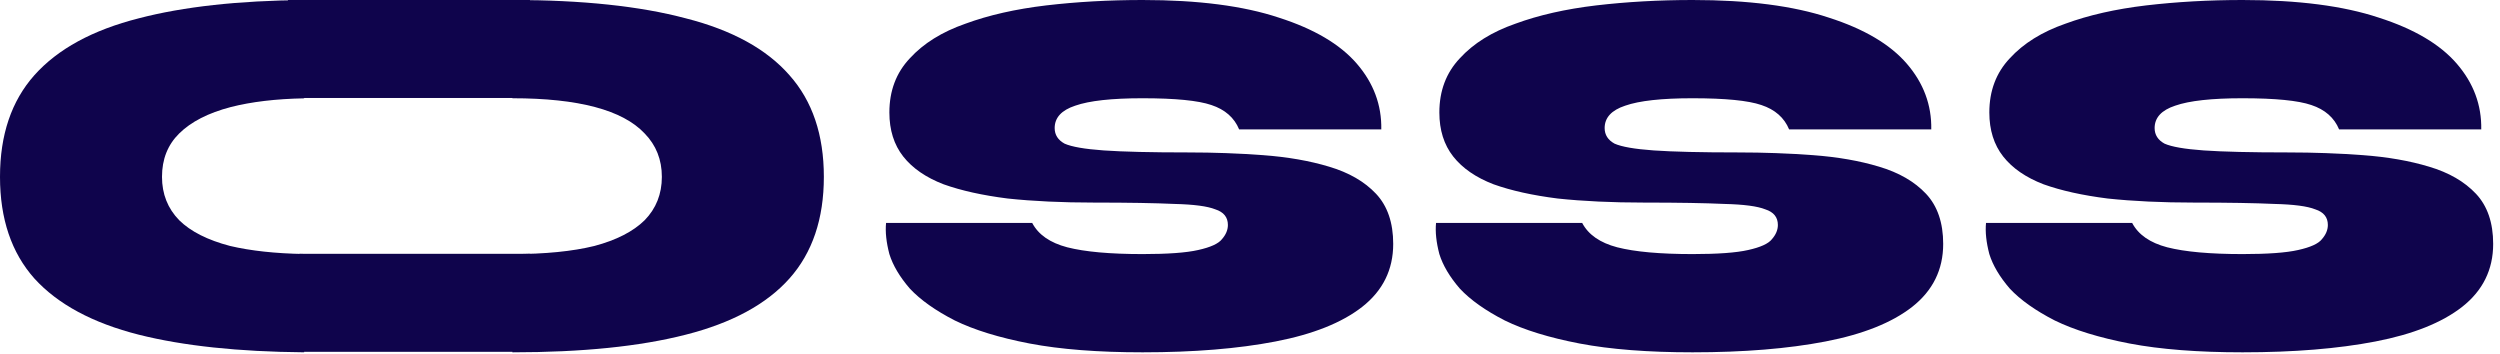 <svg width="120" height="17" viewBox="0 0 120 17" fill="none" xmlns="http://www.w3.org/2000/svg">
<path id="s1" d="M42.531 10.7H49.545C49.841 11.263 50.402 11.654 51.227 11.87C52.074 12.087 53.28 12.196 54.845 12.196C56.052 12.196 56.94 12.131 57.511 12.001C58.104 11.87 58.485 11.697 58.654 11.48C58.844 11.263 58.939 11.036 58.939 10.797C58.939 10.429 58.739 10.179 58.337 10.049C57.956 9.897 57.3 9.811 56.368 9.789C55.438 9.746 54.158 9.724 52.529 9.724C50.984 9.724 49.598 9.659 48.371 9.529C47.165 9.377 46.139 9.149 45.292 8.846C44.446 8.521 43.801 8.076 43.356 7.513C42.912 6.949 42.69 6.244 42.69 5.399C42.69 4.358 43.018 3.491 43.674 2.797C44.33 2.081 45.218 1.529 46.34 1.138C47.461 0.726 48.752 0.434 50.212 0.26C51.693 0.087 53.237 0 54.845 0C57.511 0 59.69 0.282 61.383 0.846C63.076 1.388 64.324 2.125 65.128 3.057C65.932 3.989 66.323 5.041 66.302 6.212H59.479C59.246 5.648 58.802 5.258 58.146 5.041C57.511 4.824 56.411 4.716 54.845 4.716C53.364 4.716 52.285 4.835 51.608 5.073C50.952 5.29 50.624 5.648 50.624 6.147C50.624 6.472 50.783 6.721 51.1 6.895C51.439 7.046 52.063 7.155 52.973 7.22C53.904 7.285 55.258 7.317 57.035 7.317C58.263 7.317 59.458 7.361 60.622 7.447C61.806 7.534 62.864 7.719 63.795 8C64.747 8.282 65.498 8.716 66.049 9.301C66.599 9.887 66.874 10.689 66.874 11.708C66.874 12.944 66.377 13.952 65.382 14.732C64.409 15.491 63.023 16.044 61.224 16.391C59.426 16.738 57.3 16.911 54.845 16.911C52.708 16.911 50.899 16.77 49.418 16.488C47.958 16.207 46.763 15.838 45.832 15.383C44.901 14.906 44.182 14.396 43.674 13.854C43.187 13.291 42.859 12.738 42.69 12.196C42.542 11.632 42.489 11.133 42.531 10.7Z" fill="#0F044C"/>
<path id="s2" d="M68.93 10.7H75.944C76.24 11.263 76.801 11.654 77.626 11.87C78.472 12.087 79.678 12.196 81.244 12.196C82.451 12.196 83.339 12.131 83.91 12.001C84.503 11.87 84.884 11.697 85.053 11.48C85.243 11.263 85.338 11.036 85.338 10.797C85.338 10.429 85.138 10.179 84.736 10.049C84.355 9.897 83.699 9.811 82.767 9.789C81.837 9.746 80.556 9.724 78.927 9.724C77.383 9.724 75.997 9.659 74.77 9.529C73.564 9.377 72.537 9.149 71.691 8.846C70.845 8.521 70.199 8.076 69.755 7.513C69.311 6.949 69.089 6.244 69.089 5.399C69.089 4.358 69.417 3.491 70.073 2.797C70.729 2.081 71.617 1.529 72.739 1.138C73.86 0.726 75.15 0.434 76.61 0.26C78.092 0.087 79.636 0 81.244 0C83.91 0 86.089 0.282 87.782 0.846C89.475 1.388 90.723 2.125 91.527 3.057C92.331 3.989 92.722 5.041 92.701 6.212H85.878C85.645 5.648 85.201 5.258 84.545 5.041C83.91 4.824 82.81 4.716 81.244 4.716C79.763 4.716 78.684 4.835 78.007 5.073C77.351 5.29 77.023 5.648 77.023 6.147C77.023 6.472 77.182 6.721 77.499 6.895C77.838 7.046 78.462 7.155 79.372 7.22C80.303 7.285 81.657 7.317 83.434 7.317C84.661 7.317 85.857 7.361 87.02 7.447C88.205 7.534 89.263 7.719 90.194 8C91.146 8.282 91.897 8.716 92.448 9.301C92.998 9.887 93.273 10.689 93.273 11.708C93.273 12.944 92.775 13.952 91.781 14.732C90.808 15.491 89.422 16.044 87.623 16.391C85.825 16.738 83.699 16.911 81.244 16.911C79.107 16.911 77.298 16.77 75.817 16.488C74.357 16.207 73.162 15.838 72.231 15.383C71.3 14.906 70.581 14.396 70.073 13.854C69.586 13.291 69.258 12.738 69.089 12.196C68.941 11.632 68.888 11.133 68.93 10.7Z" fill="#0F044C"/>
<path id="s3" d="M95.329 10.7H102.343C102.639 11.263 103.2 11.654 104.025 11.87C104.871 12.087 106.077 12.196 107.643 12.196C108.849 12.196 109.738 12.131 110.309 12.001C110.902 11.87 111.283 11.697 111.452 11.48C111.642 11.263 111.737 11.036 111.737 10.797C111.737 10.429 111.536 10.179 111.134 10.049C110.753 9.897 110.098 9.811 109.166 9.789C108.236 9.746 106.955 9.724 105.326 9.724C103.782 9.724 102.396 9.659 101.169 9.529C99.963 9.377 98.936 9.149 98.09 8.846C97.244 8.521 96.598 8.076 96.154 7.513C95.71 6.949 95.488 6.244 95.488 5.399C95.488 4.358 95.816 3.491 96.472 2.797C97.128 2.081 98.016 1.529 99.138 1.138C100.259 0.726 101.549 0.434 103.009 0.26C104.491 0.087 106.035 0 107.643 0C110.309 0 112.488 0.282 114.181 0.846C115.874 1.388 117.122 2.125 117.926 3.057C118.73 3.989 119.121 5.041 119.1 6.212H112.277C112.044 5.648 111.599 5.258 110.944 5.041C110.309 4.824 109.209 4.716 107.643 4.716C106.162 4.716 105.083 4.835 104.406 5.073C103.75 5.29 103.422 5.648 103.422 6.147C103.422 6.472 103.581 6.721 103.898 6.895C104.237 7.046 104.861 7.155 105.771 7.22C106.702 7.285 108.056 7.317 109.833 7.317C111.06 7.317 112.256 7.361 113.419 7.447C114.604 7.534 115.662 7.719 116.593 8C117.545 8.282 118.296 8.716 118.846 9.301C119.397 9.887 119.672 10.689 119.672 11.708C119.672 12.944 119.174 13.952 118.18 14.732C117.207 15.491 115.82 16.044 114.022 16.391C112.224 16.738 110.098 16.911 107.643 16.911C105.506 16.911 103.697 16.77 102.216 16.488C100.756 16.207 99.561 15.838 98.629 15.383C97.699 14.906 96.979 14.396 96.472 13.854C95.985 13.291 95.657 12.738 95.488 12.196C95.34 11.632 95.287 11.133 95.329 10.7Z" fill="#0F044C"/>
<path fill-rule="evenodd" clip-rule="evenodd" d="M24.596 0V4.716C26.183 4.716 27.506 4.857 28.564 5.139C29.621 5.42 30.415 5.843 30.944 6.407C31.494 6.971 31.769 7.664 31.769 8.488C31.769 9.312 31.494 10.006 30.944 10.57C30.394 11.112 29.59 11.524 28.532 11.806C27.474 12.066 26.162 12.196 24.596 12.196V16.911C27.939 16.911 30.711 16.63 32.911 16.066C35.133 15.502 36.794 14.602 37.894 13.367C38.995 12.131 39.545 10.505 39.545 8.488C39.545 6.472 38.995 4.846 37.894 3.61C36.794 2.353 35.133 1.442 32.911 0.878C30.711 0.293 27.939 0 24.596 0Z" fill="#0F044C"/>
<path fill-rule="evenodd" clip-rule="evenodd" d="M14.599 0.002C11.446 0.029 8.801 0.321 6.665 0.878C4.443 1.442 2.772 2.353 1.65 3.61C0.55 4.846 0 6.472 0 8.488C0 10.505 0.55 12.131 1.65 13.367C2.772 14.602 4.443 15.502 6.665 16.066C8.801 16.603 11.446 16.884 14.599 16.91V12.192C13.218 12.168 12.033 12.039 11.044 11.806C9.965 11.524 9.151 11.112 8.601 10.57C8.051 10.006 7.776 9.312 7.776 8.488C7.776 7.643 8.051 6.949 8.601 6.407C9.172 5.843 9.997 5.421 11.076 5.139C12.063 4.886 13.238 4.746 14.599 4.72V0.002Z" fill="#0F044C"/>
<path d="M25.438 0H13.825V4.703H25.438V0Z" fill="#0F044C"/>
<path d="M25.438 12.183H14.378V16.887H25.438V12.183Z" fill="#0F044C"/>
</svg>
